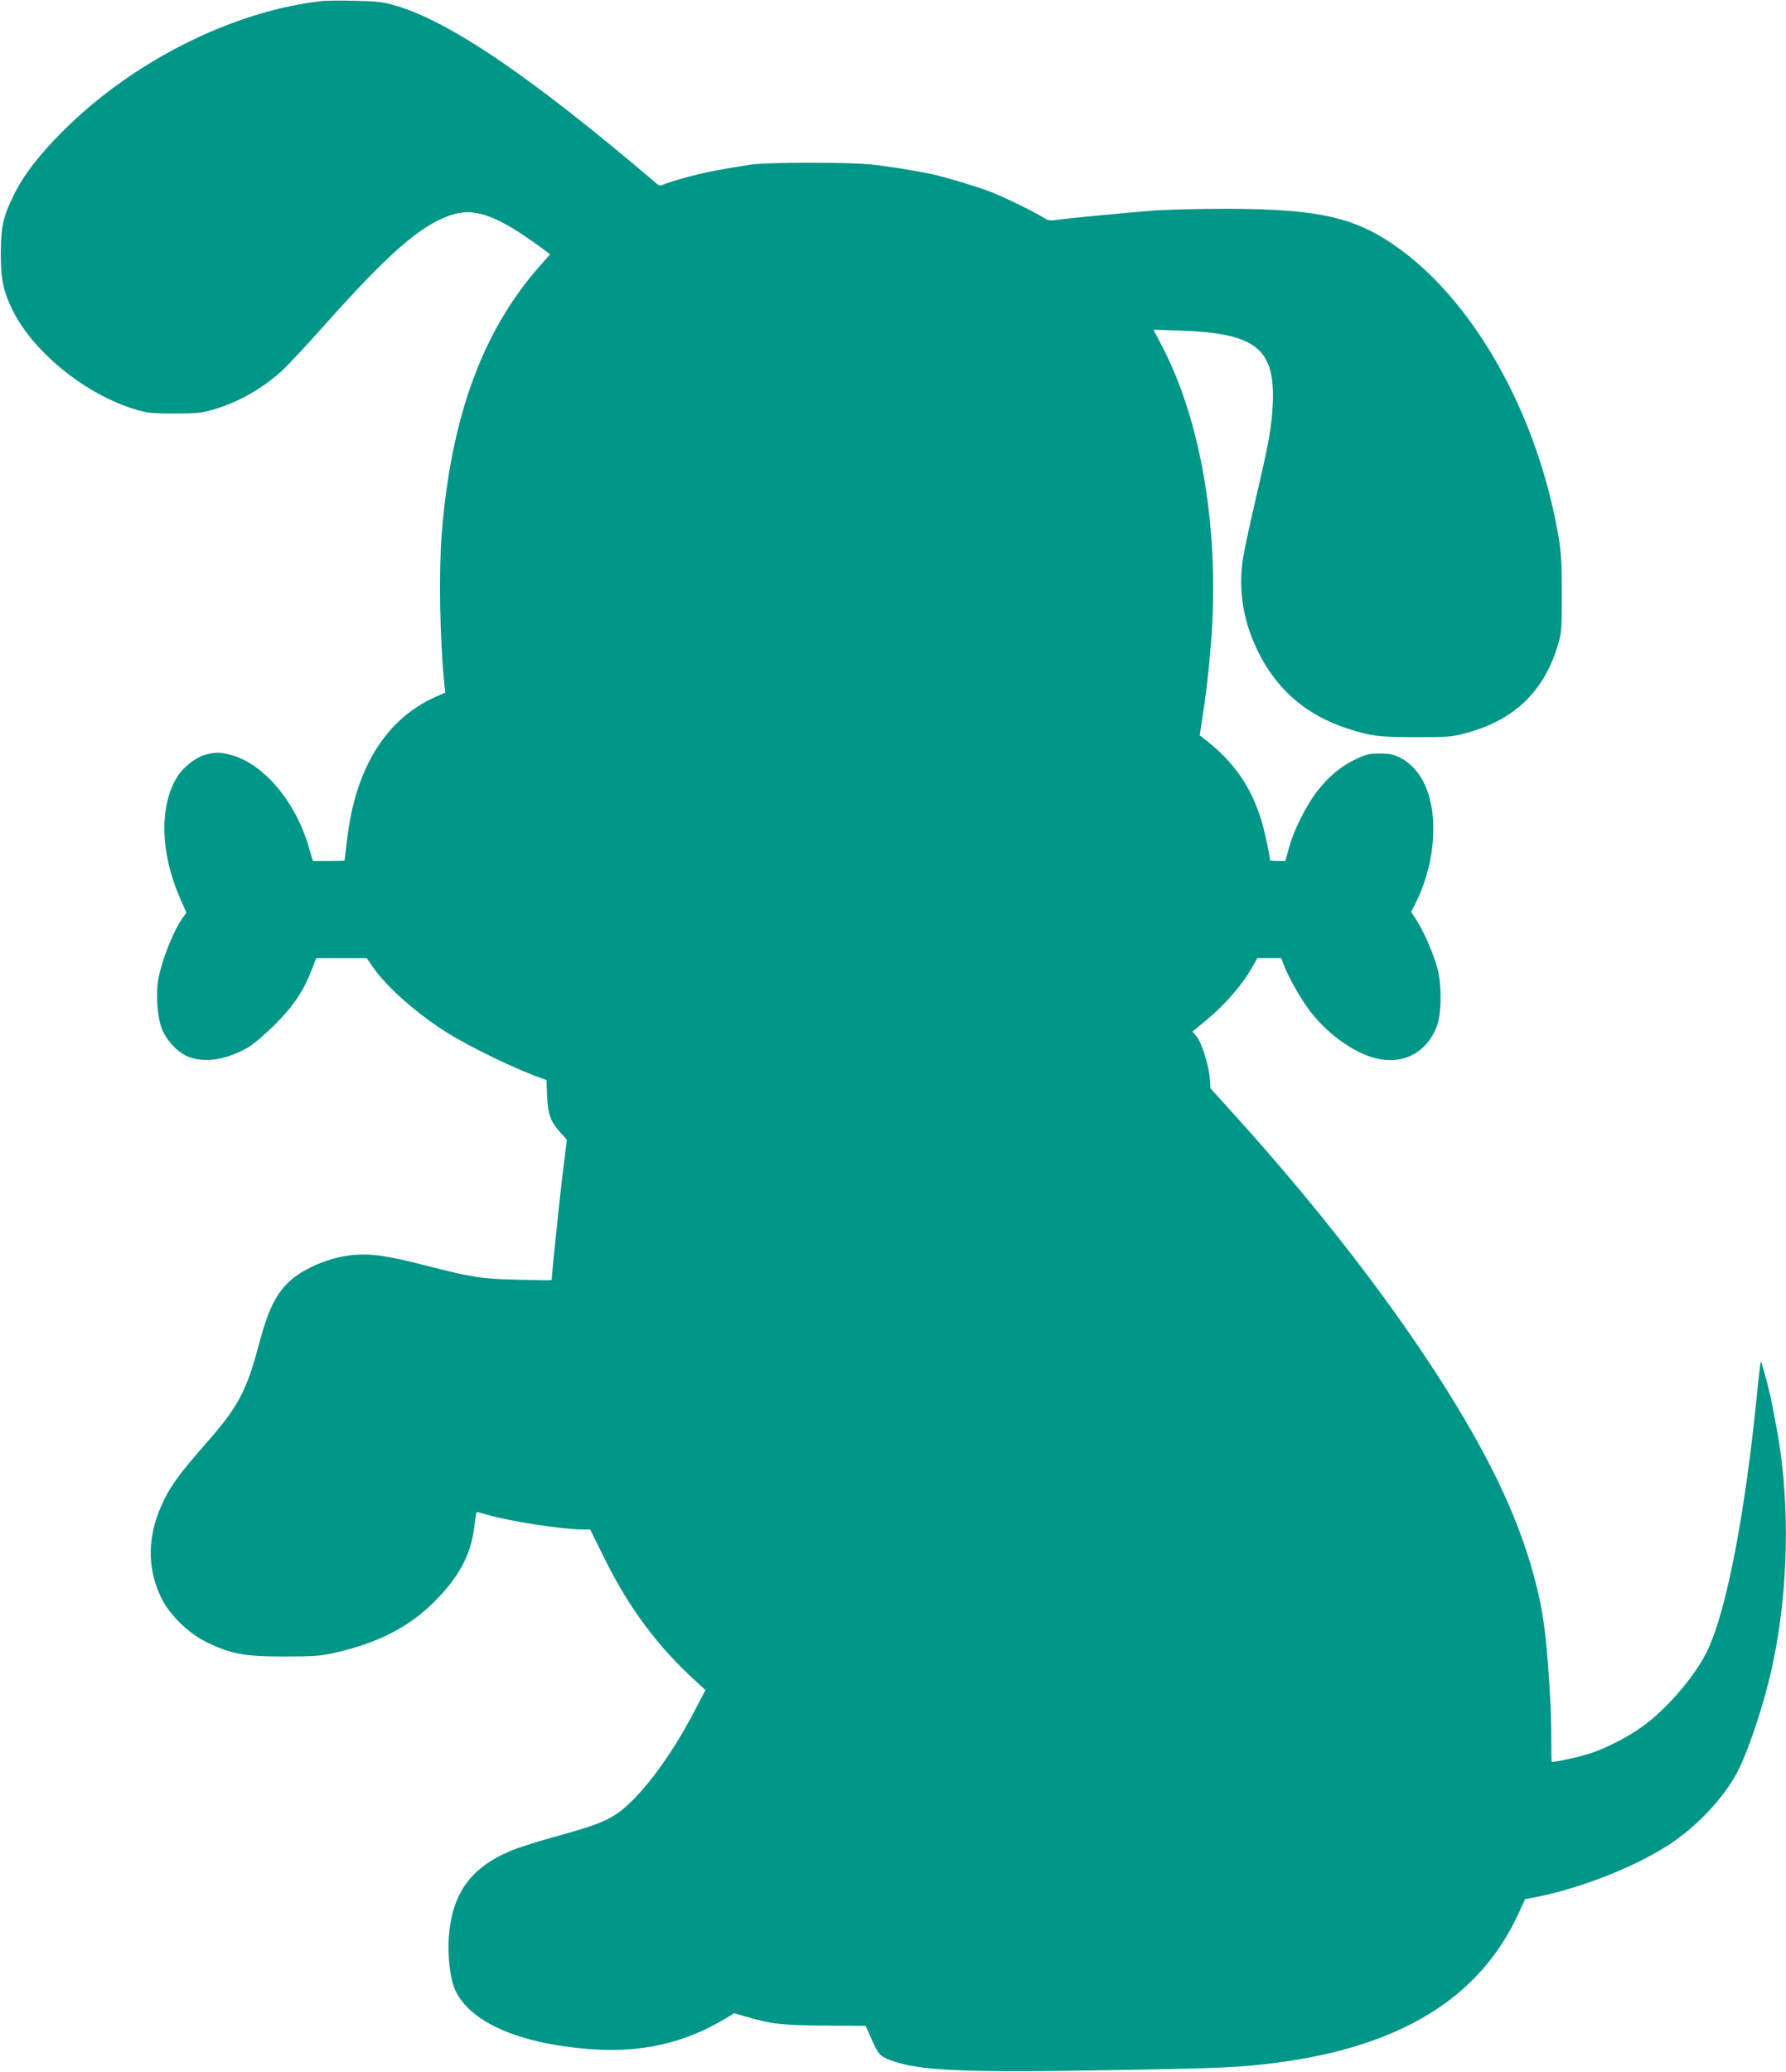<?xml version="1.0" standalone="no"?>
<!DOCTYPE svg PUBLIC "-//W3C//DTD SVG 20010904//EN"
 "http://www.w3.org/TR/2001/REC-SVG-20010904/DTD/svg10.dtd">
<svg version="1.0" xmlns="http://www.w3.org/2000/svg"
 width="1104pt" height="1280pt" viewBox="0 0 1104 1280"
 preserveAspectRatio="xMidYMid meet">
<g transform="translate(0,1280) scale(0.1,-0.1)"
fill="#009688" stroke="none">
<path d="M1995 12794 c-551 -59 -1178 -373 -1610 -808 -146 -146 -241 -271
-300 -391 -67 -137 -79 -195 -80 -365 0 -160 16 -232 77 -355 131 -258 457
-519 763 -607 68 -20 102 -23 235 -23 131 0 167 4 234 23 159 46 312 133 434
246 36 34 156 162 266 286 391 438 584 606 770 670 149 51 285 2 564 -202 l53
-39 -64 -72 c-355 -402 -550 -935 -607 -1661 -18 -237 -11 -649 16 -913 l6
-62 -65 -29 c-304 -138 -491 -441 -542 -882 -8 -69 -15 -126 -15 -127 0 -2
-44 -3 -98 -3 l-98 0 -24 82 c-82 285 -280 520 -484 574 -66 18 -101 17 -163
-1 -56 -17 -132 -77 -167 -134 -112 -179 -106 -470 16 -748 l40 -92 -21 -29
c-59 -84 -129 -257 -152 -380 -17 -89 -7 -233 21 -307 30 -77 105 -155 174
-178 103 -35 233 -12 362 63 32 19 106 82 164 140 113 113 177 208 227 339
l28 71 156 0 156 0 37 -54 c86 -125 279 -295 467 -411 142 -88 422 -223 570
-275 l37 -13 4 -101 c5 -113 21 -156 85 -227 l37 -41 -28 -227 c-20 -169 -63
-581 -66 -640 0 -2 -93 -1 -207 2 -232 6 -282 14 -568 87 -229 59 -332 75
-439 67 -143 -10 -305 -75 -400 -158 -88 -78 -138 -178 -196 -397 -77 -290
-129 -386 -329 -613 -159 -182 -209 -250 -256 -344 -104 -212 -111 -412 -20
-604 52 -108 169 -223 285 -279 148 -71 231 -87 475 -87 184 0 223 3 314 23
269 61 462 160 621 321 147 148 220 285 241 451 6 52 13 96 14 97 1 2 33 -6
71 -17 138 -40 462 -90 585 -90 l47 0 85 -172 c154 -313 334 -554 575 -772
l53 -48 -71 -135 c-147 -284 -340 -537 -478 -630 -76 -50 -146 -76 -373 -139
-109 -30 -236 -70 -281 -89 -250 -105 -364 -264 -384 -536 -8 -114 9 -257 39
-323 91 -199 386 -330 823 -366 320 -26 592 34 846 187 l57 34 68 -20 c161
-47 227 -55 491 -56 l253 -2 34 -77 c42 -97 54 -111 122 -136 172 -64 445 -77
1343 -61 709 12 811 17 1040 46 766 100 1254 399 1494 917 l43 94 69 13 c290
57 650 202 854 346 155 109 295 260 378 405 74 132 181 452 232 699 94 447
105 968 30 1402 -17 94 -37 201 -45 237 -25 108 -57 223 -61 219 -2 -2 -13
-95 -24 -208 -73 -728 -184 -1311 -300 -1565 -73 -161 -263 -383 -421 -491
-88 -61 -206 -121 -299 -153 -69 -24 -241 -62 -248 -55 -2 2 -3 61 -3 132 2
166 -15 454 -39 668 -28 243 -105 514 -226 793 -281 647 -912 1542 -1700 2411
l-141 156 -5 65 c-7 83 -51 221 -83 258 l-24 28 99 82 c105 88 210 209 267
310 l35 62 74 0 75 0 11 -32 c27 -78 114 -231 174 -306 112 -140 270 -251 403
-282 167 -39 309 36 372 197 30 77 32 252 5 358 -24 89 -82 224 -128 296 l-35
55 25 50 c72 140 112 307 112 464 0 212 -74 370 -204 438 -41 21 -65 26 -126
26 -66 1 -84 -4 -150 -35 -90 -43 -162 -102 -236 -195 -67 -85 -146 -241 -176
-351 l-23 -83 -47 0 c-27 0 -48 2 -48 4 0 31 -37 200 -57 261 -66 203 -168
348 -338 481 l-39 31 12 79 c26 162 42 301 57 482 56 693 -57 1379 -306 1851
l-49 94 172 -6 c464 -16 583 -113 565 -462 -8 -140 -23 -227 -102 -565 -35
-151 -72 -320 -81 -375 -28 -176 -6 -355 66 -523 115 -270 308 -447 585 -535
141 -46 189 -51 415 -52 194 0 224 2 305 24 298 77 484 252 572 536 26 87 27
97 27 325 0 199 -3 255 -22 364 -127 732 -502 1412 -967 1758 -275 204 -499
257 -1085 258 -162 0 -357 -5 -435 -10 -163 -12 -549 -49 -615 -59 -37 -6 -52
-3 -81 15 -59 37 -234 122 -316 155 -90 36 -317 103 -400 119 -116 22 -220 38
-323 51 -138 18 -665 18 -775 1 -219 -35 -274 -46 -390 -77 -69 -19 -135 -40
-146 -46 -16 -8 -25 -7 -37 4 -775 660 -1278 1003 -1619 1103 -75 22 -111 26
-248 29 -88 2 -178 1 -200 -1z"/>
</g>
</svg>
